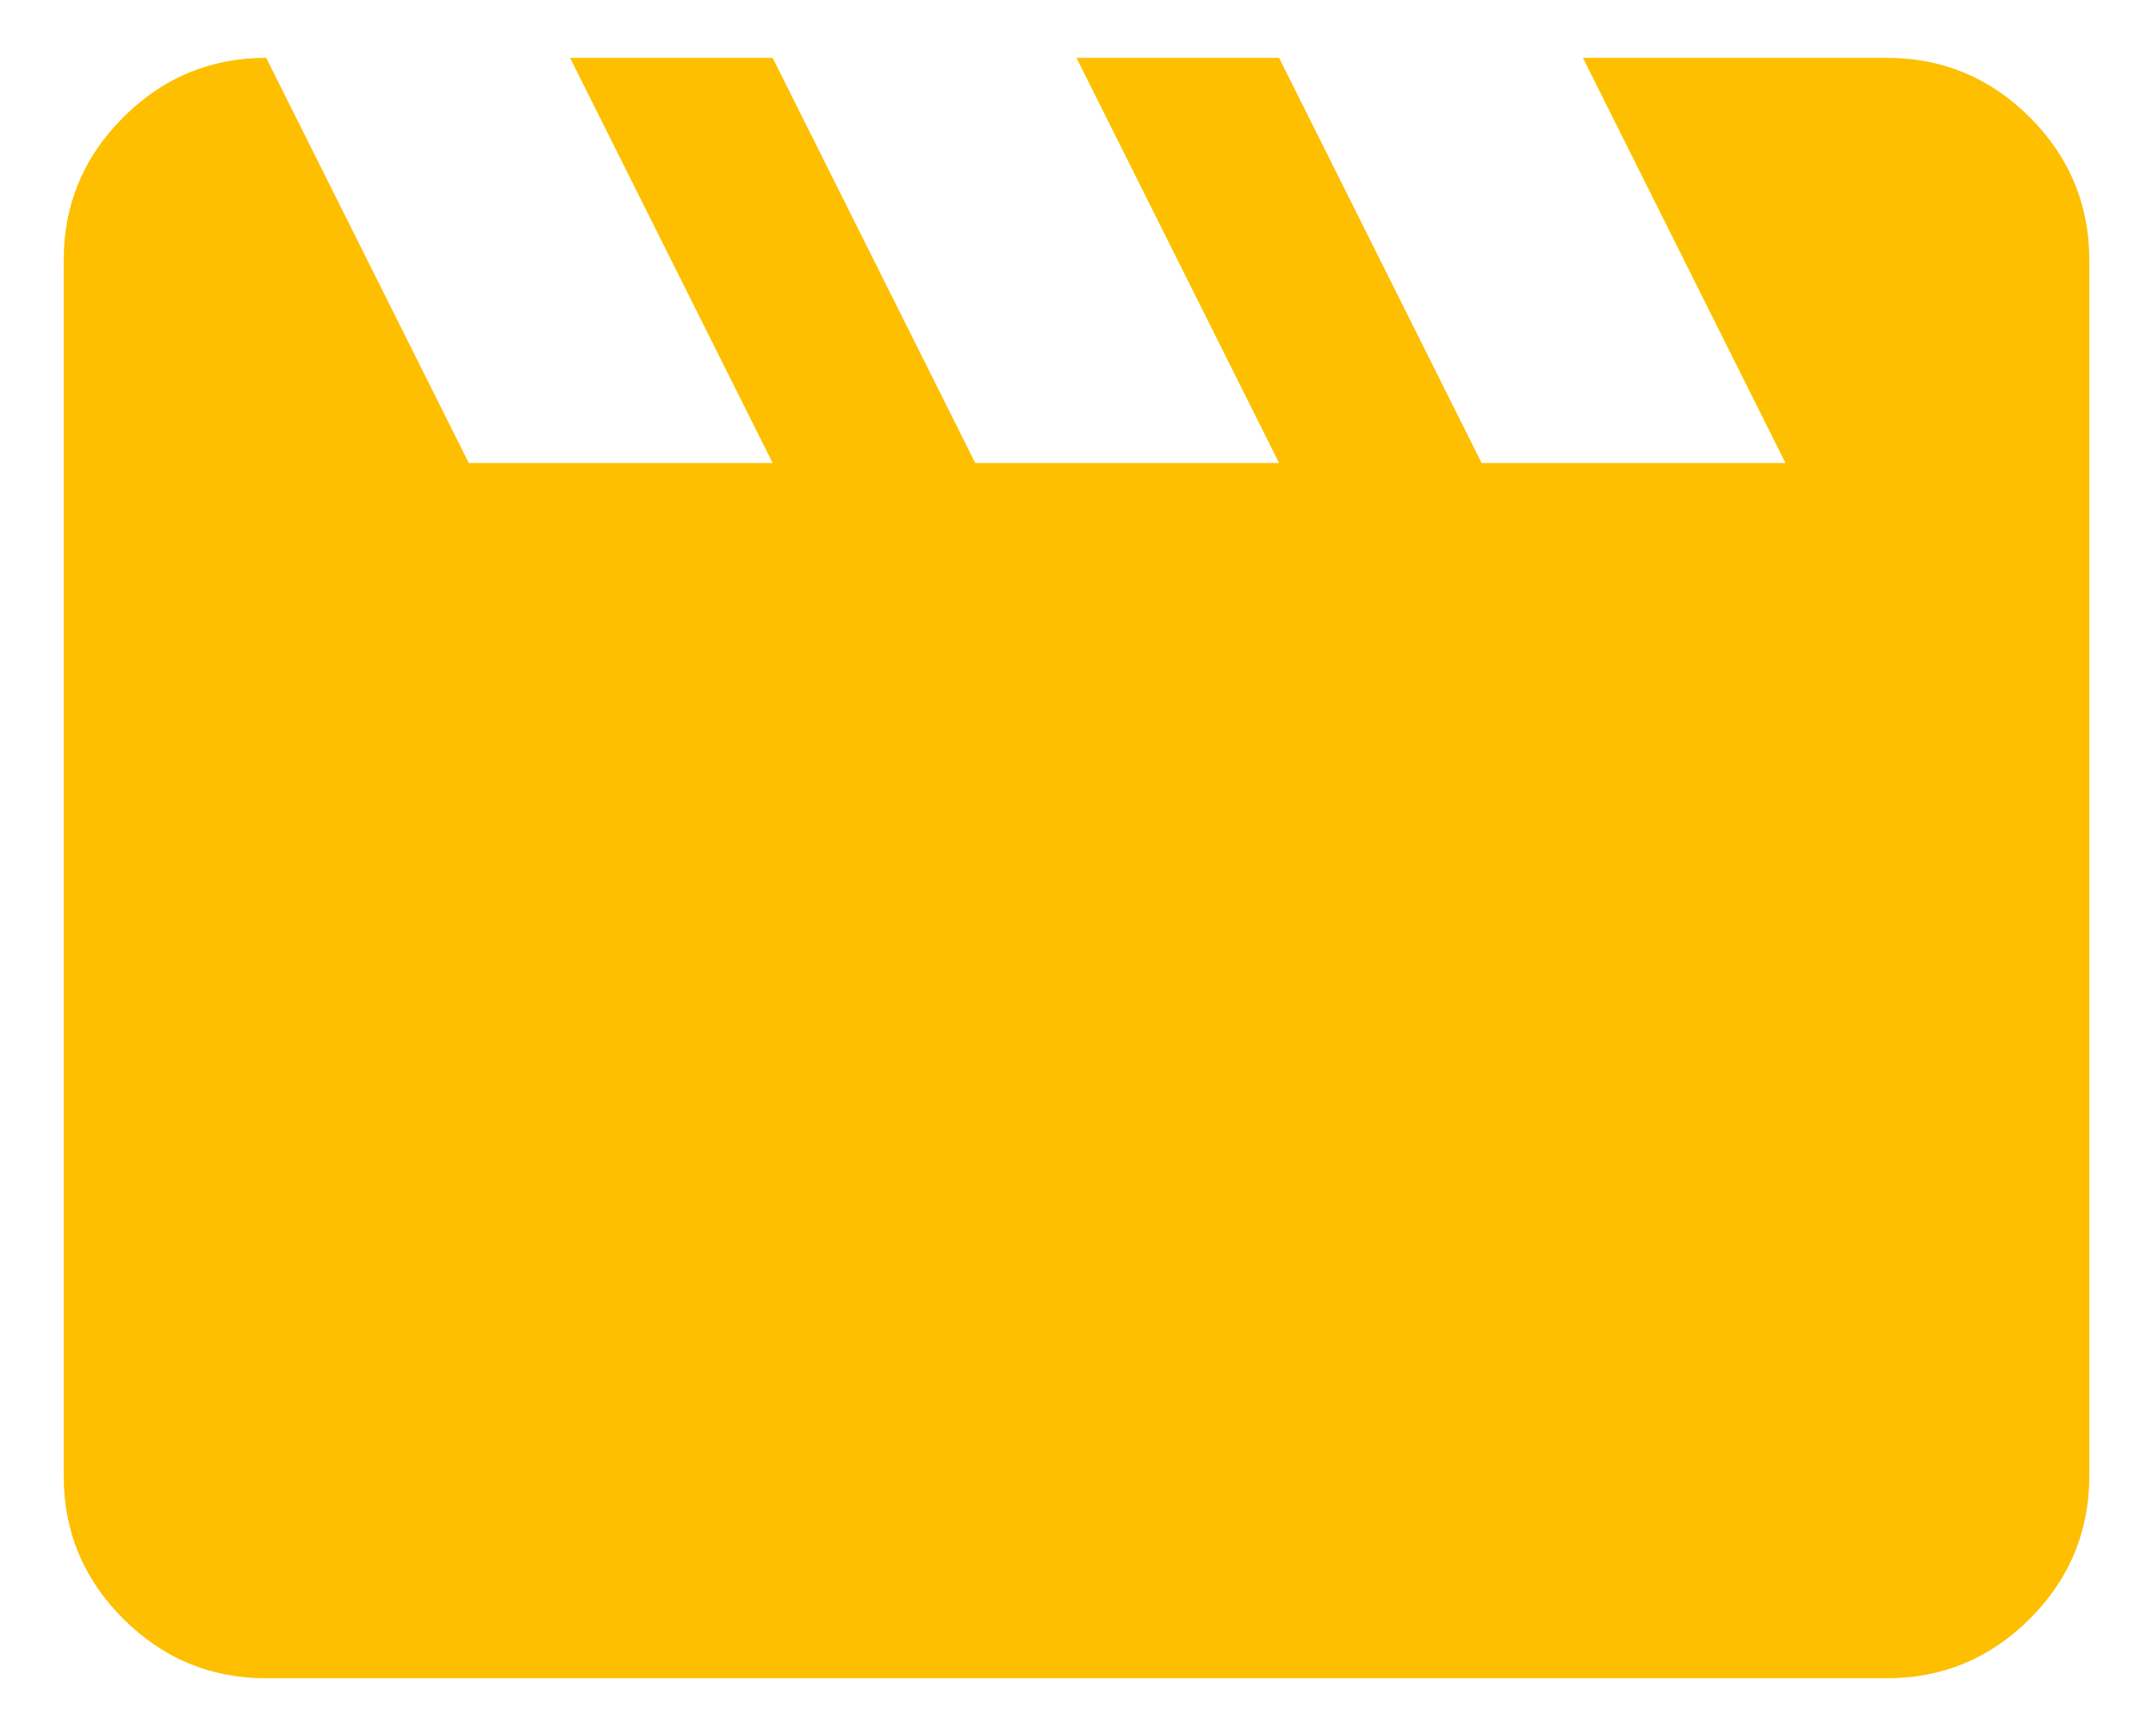 <svg width="31" height="25" viewBox="0 0 31 25" fill="none" xmlns="http://www.w3.org/2000/svg">
<path d="M3.833 0.833L6.75 6.667H11.125L8.208 0.833H11.125L14.042 6.667H18.417L15.5 0.833H18.417L21.333 6.667H25.708L22.792 0.833H27.167C27.969 0.833 28.655 1.119 29.227 1.69C29.798 2.261 30.083 2.948 30.083 3.75V21.25C30.083 22.052 29.798 22.739 29.227 23.31C28.655 23.881 27.969 24.167 27.167 24.167H3.833C3.031 24.167 2.345 23.881 1.774 23.31C1.202 22.739 0.917 22.052 0.917 21.25V3.75C0.917 2.948 1.202 2.261 1.774 1.69C2.345 1.119 3.031 0.833 3.833 0.833Z" fill="#FDBF00"/>
</svg>
